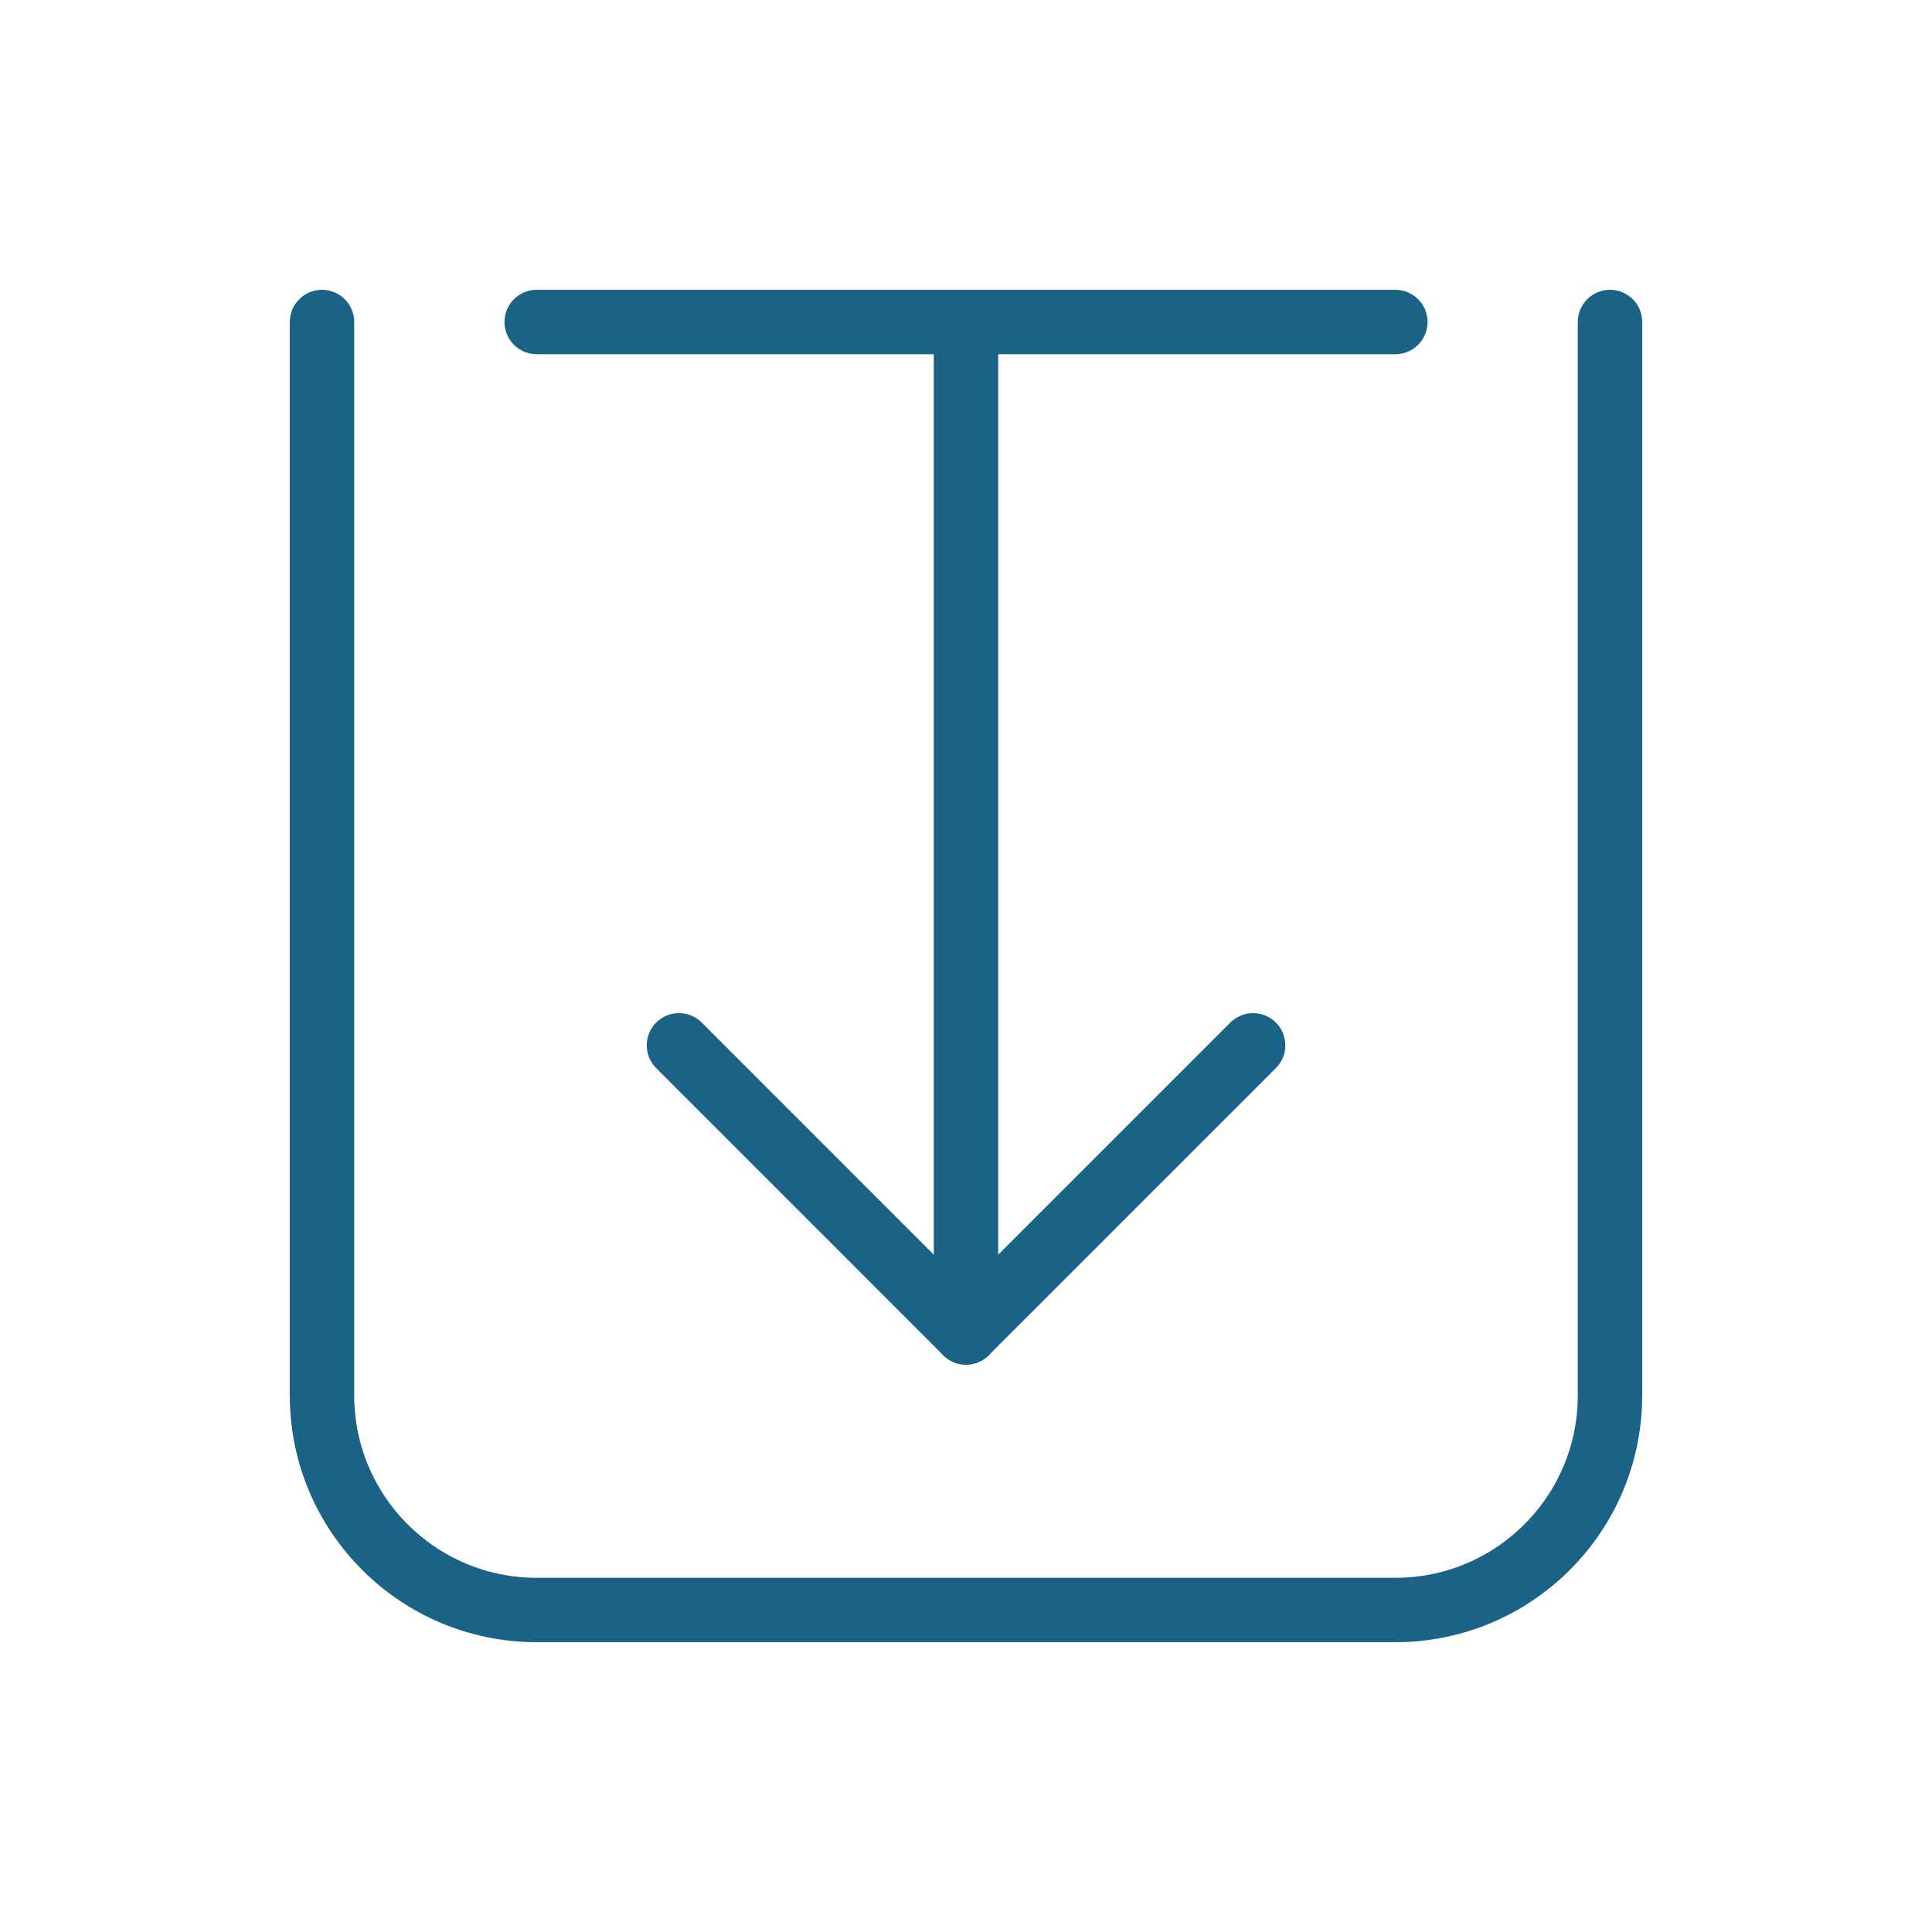 <svg version="1.1" id="Layer_1" xmlns="http://www.w3.org/2000/svg" xmlns:xlink="http://www.w3.org/1999/xlink" x="0px" y="0px"
	 width="30px" height="30px" viewBox="0 0 30 30" style="enable-background:new 0 0 30 30;" xml:space="preserve">
<g>
	<path style="fill:none;stroke:#1A6286;stroke-linecap:round;stroke-linejoin:round;stroke-miterlimit:10;" d="M25,5v16.667
		C25,23.508,23.507,25,21.667,25H8.334C6.494,25,5,23.508,5,21.667V5"/>
	
		<line style="fill:none;stroke:#1A6286;stroke-linecap:round;stroke-linejoin:round;stroke-miterlimit:10;" x1="8.334" y1="5" x2="21.667" y2="5"/>
	
		<line style="fill:none;stroke:#1A6286;stroke-linecap:round;stroke-linejoin:round;stroke-miterlimit:10;" x1="15" y1="5" x2="15" y2="20.69"/>
	<polyline style="fill:none;stroke:#1A6286;stroke-linecap:round;stroke-linejoin:round;stroke-miterlimit:10;" points="
		19.458,16.232 15,20.69 10.543,16.232 	"/>
</g>
</svg>
